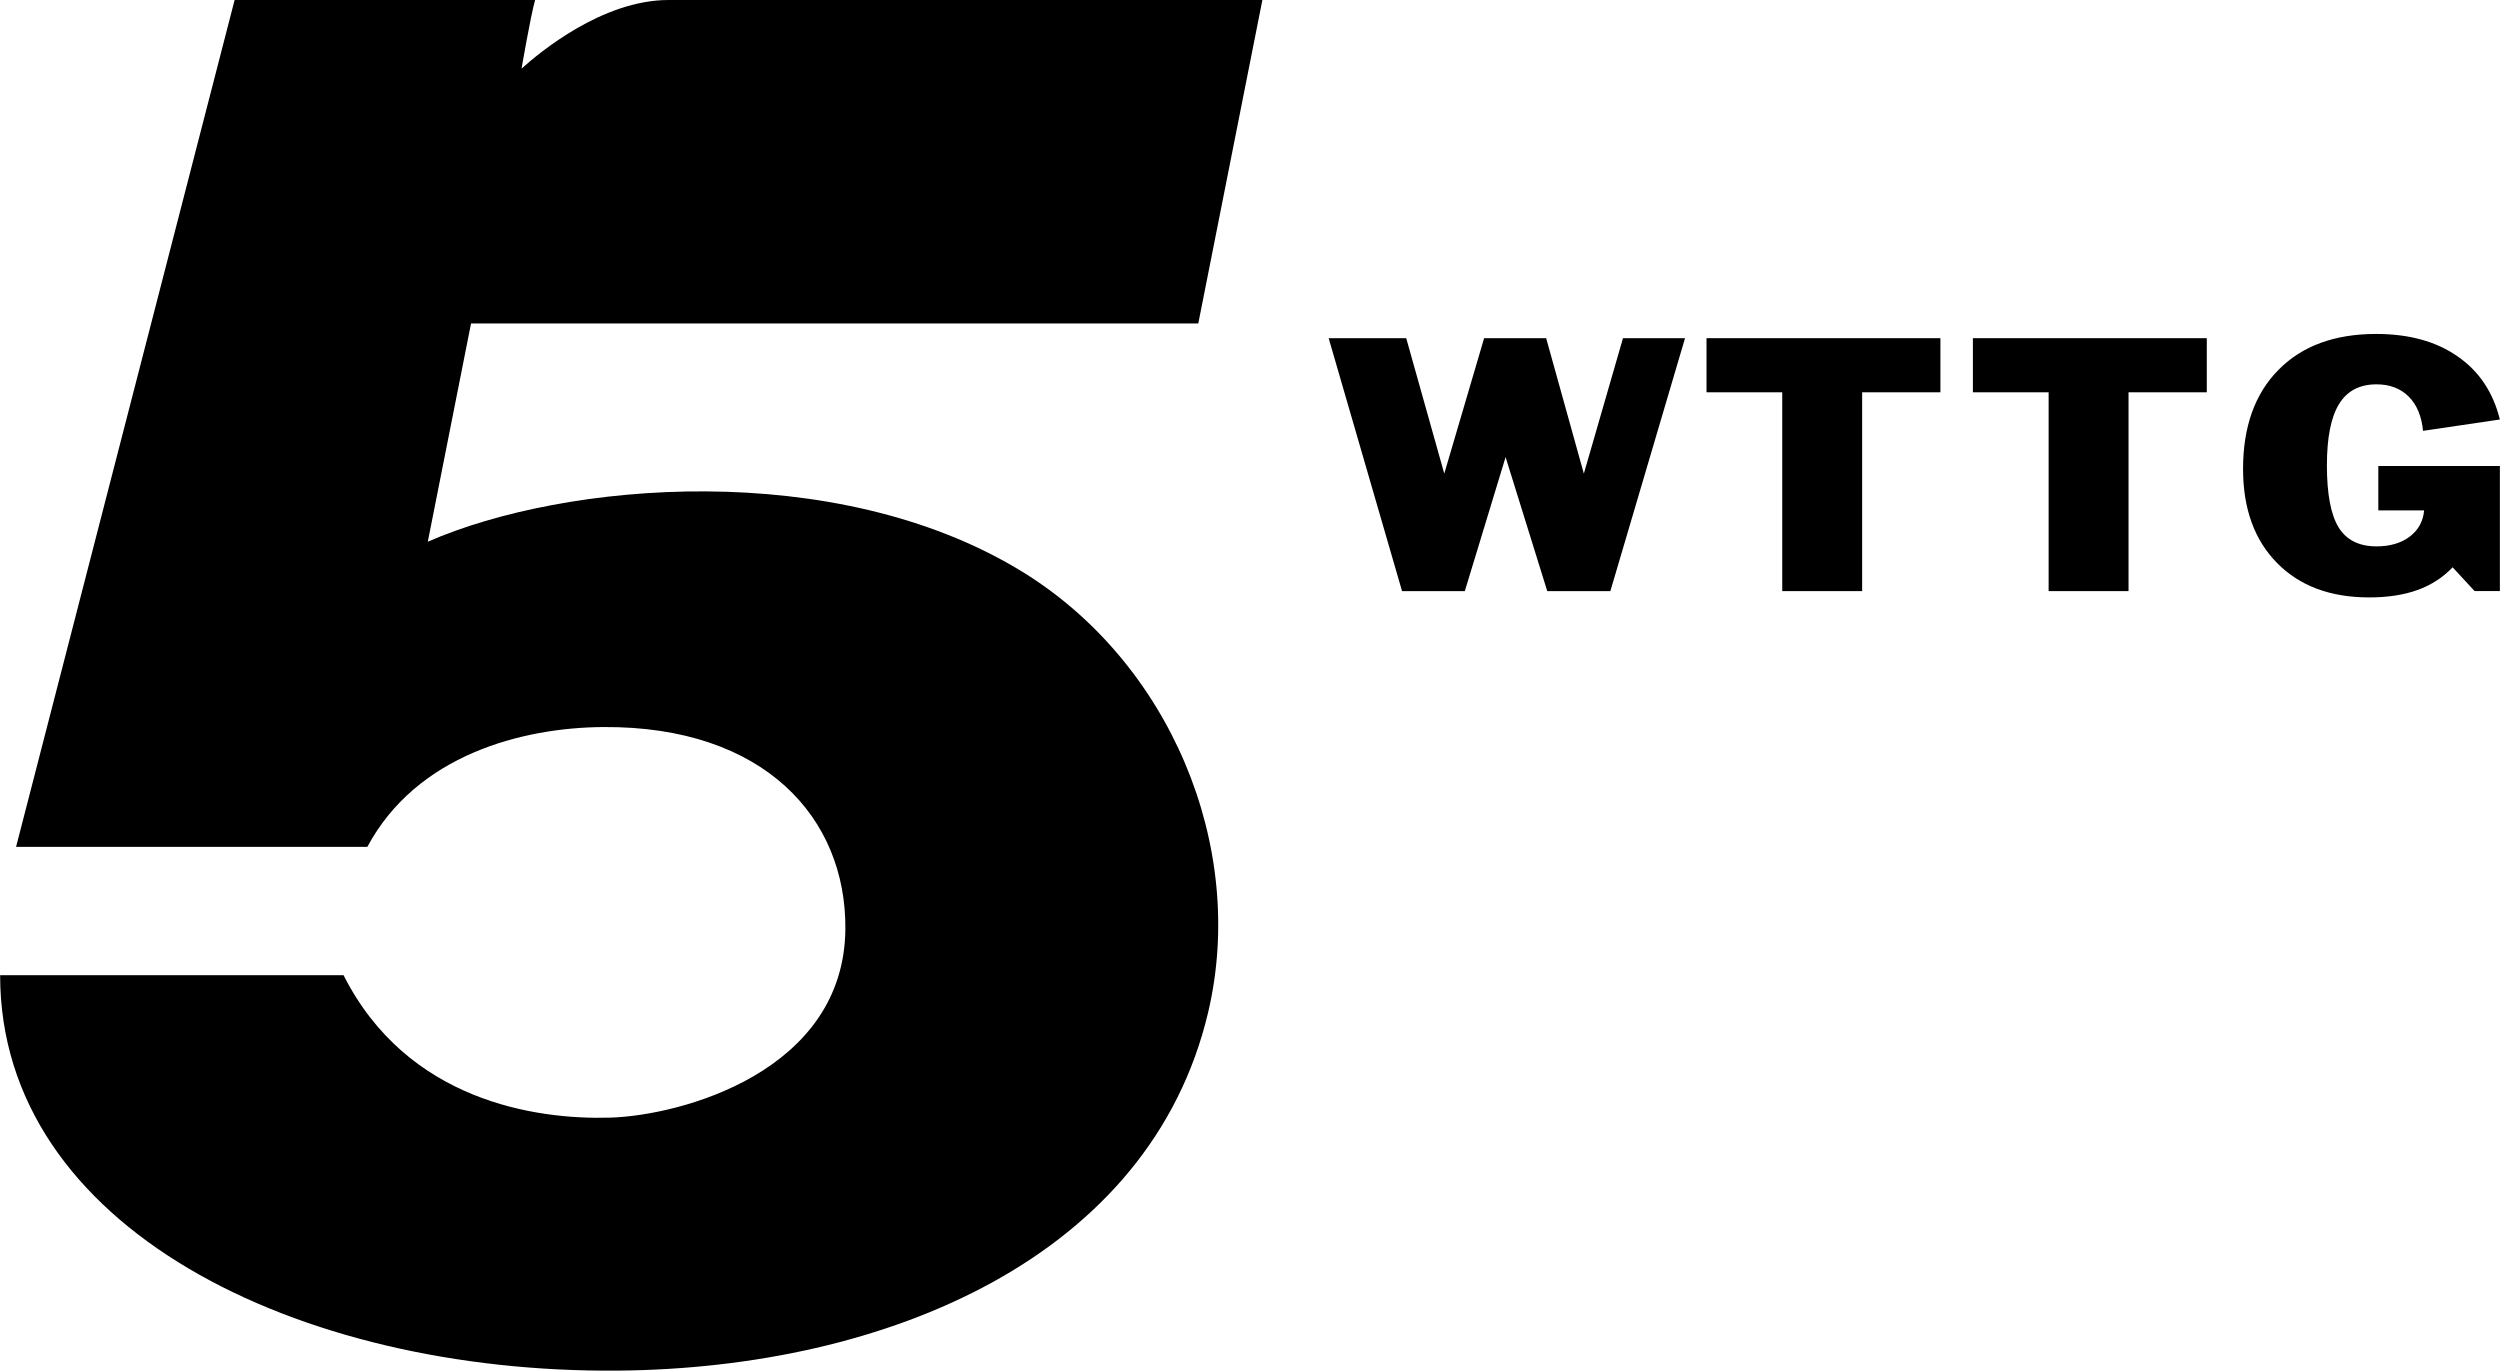 <?xml version="1.0" encoding="UTF-8" standalone="no"?>
<svg
   width="6.236in"
   height="3.419in"
   viewBox="0 0 158.391 86.85"
   version="1.1"
   id="svg8"
   inkscape:version="1.1 (c68e22c387, 2021-05-23)"
   sodipodi:docname="WTTG_5_(1956).svg"
   xmlns:inkscape="http://www.inkscape.org/namespaces/inkscape"
   xmlns:sodipodi="http://sodipodi.sourceforge.net/DTD/sodipodi-0.dtd"
   xmlns="http://www.w3.org/2000/svg"
   xmlns:svg="http://www.w3.org/2000/svg"
   xmlns:rdf="http://www.w3.org/1999/02/22-rdf-syntax-ns#"
   xmlns:cc="http://creativecommons.org/ns#"
   xmlns:dc="http://purl.org/dc/elements/1.1/">
  <defs
     id="defs2" />
  <sodipodi:namedview
     id="base"
     pagecolor="#4f4f4f"
     bordercolor="#666666"
     borderopacity="1.0"
     inkscape:pageopacity="0"
     inkscape:pageshadow="2"
     inkscape:zoom="0.75027968"
     inkscape:cx="701.73832"
     inkscape:cy="96.630632"
     inkscape:document-units="mm"
     inkscape:current-layer="svg8"
     inkscape:document-rotation="0"
     showgrid="false"
     showguides="true"
     inkscape:guide-bbox="true"
     inkscape:snap-global="false"
     inkscape:window-width="1366"
     inkscape:window-height="715"
     inkscape:window-x="-8"
     inkscape:window-y="-8"
     inkscape:window-maximized="1"
     inkscape:pagecheckerboard="0"
     units="in" />
  <g
     id="g10933"
     style="fill:#000000;stroke:none">
    <path
       id="path861"
       style="fill:#000000;stroke:none;stroke-width:0.265px;stroke-linecap:butt;stroke-linejoin:miter;stroke-opacity:1"
       d="M 14.858,0 1.009,53.662 h 22.257 c 3.114,-5.817 9.789,-7.56 14.951,-7.594 10.204,-0.066 15.396,5.761 15.34,12.791 -0.072,9.049 -10.426,11.824 -14.903,11.958 -4.745,0.141 -12.875,-1.072 -16.893,-9.024 H 0 c -8.9999677e-5,16.004 18.836,25.223 39.129,25.054 17.095,-0.143 33.76,-7.219 37.414,-22.7 2.485,-10.527 -2.439,-22.248 -11.88,-27.984 C 52.914,29.025 35.815,30.509 27.098,34.325 L 29.838,20.495 H 75.919 L 79.98,0 H 42.358 c -4.205,0 -8.205,3.342 -9.32,4.35 0,0 0.578,-3.361 0.86,-4.35 z"
       sodipodi:nodetypes="cccsssccsssccccsccc"
       inkscape:export-xdpi="96"
       inkscape:export-ydpi="96" />
    <path
       d="M 88.83,37.455 84.18,21.428 h 4.914 l 2.411,8.583 2.525,-8.583 h 3.931 l 2.388,8.583 2.48,-8.583 h 3.931 l -4.731,16.027 h -3.999 l -2.64,-8.491 -2.583,8.491 z"
       style="font-size:22.183px;line-height:1.25;font-family:'FrankGoth BT';-inkscape-font-specification:'FrankGoth BT';letter-spacing:1.323px;word-spacing:0px;fill:#000000;stroke:none;stroke-width:0.555"
       id="path10854" />
    <path
       d="m 112.92,37.455 v -12.598 h -4.799 v -3.429 h 14.821 v 3.429 h -4.959 v 12.598 z"
       style="font-size:22.183px;line-height:1.25;font-family:'FrankGoth BT';-inkscape-font-specification:'FrankGoth BT';letter-spacing:1.323px;word-spacing:0px;fill:#000000;stroke:none;stroke-width:0.555"
       id="path10856" />
    <path
       d="m 129.799,37.455 v -12.598 h -4.799 v -3.429 h 14.821 v 3.429 h -4.959 v 12.598 z"
       style="font-size:22.183px;line-height:1.25;font-family:'FrankGoth BT';-inkscape-font-specification:'FrankGoth BT';letter-spacing:1.323px;word-spacing:0px;fill:#000000;stroke:none;stroke-width:0.555"
       id="path10858" />
    <path
       d="m 155.397,35.945 q -0.914,0.965 -2.217,1.437 -1.303,0.472 -3.074,0.472 -3.691,0 -5.839,-2.187 -2.148,-2.187 -2.148,-5.955 0,-4.004 2.24,-6.273 2.24,-2.279 6.193,-2.279 3.12,0 5.154,1.417 2.045,1.407 2.685,4.004 l -4.868,0.719 q -0.137,-1.407 -0.914,-2.177 -0.777,-0.77 -2.034,-0.77 -1.611,0 -2.377,1.253 -0.766,1.253 -0.766,3.881 0,2.721 0.743,3.932 0.743,1.201 2.4,1.201 1.28,0 2.103,-0.616 0.823,-0.626 0.914,-1.663 h -2.902 v -2.813 h 7.702 v 7.926 h -1.6 z"
       style="font-size:22.183px;line-height:1.25;font-family:'FrankGoth BT';-inkscape-font-specification:'FrankGoth BT';letter-spacing:1.323px;word-spacing:0px;fill:#000000;stroke:none;stroke-width:0.555"
       id="path10860" />
  </g>
</svg>
